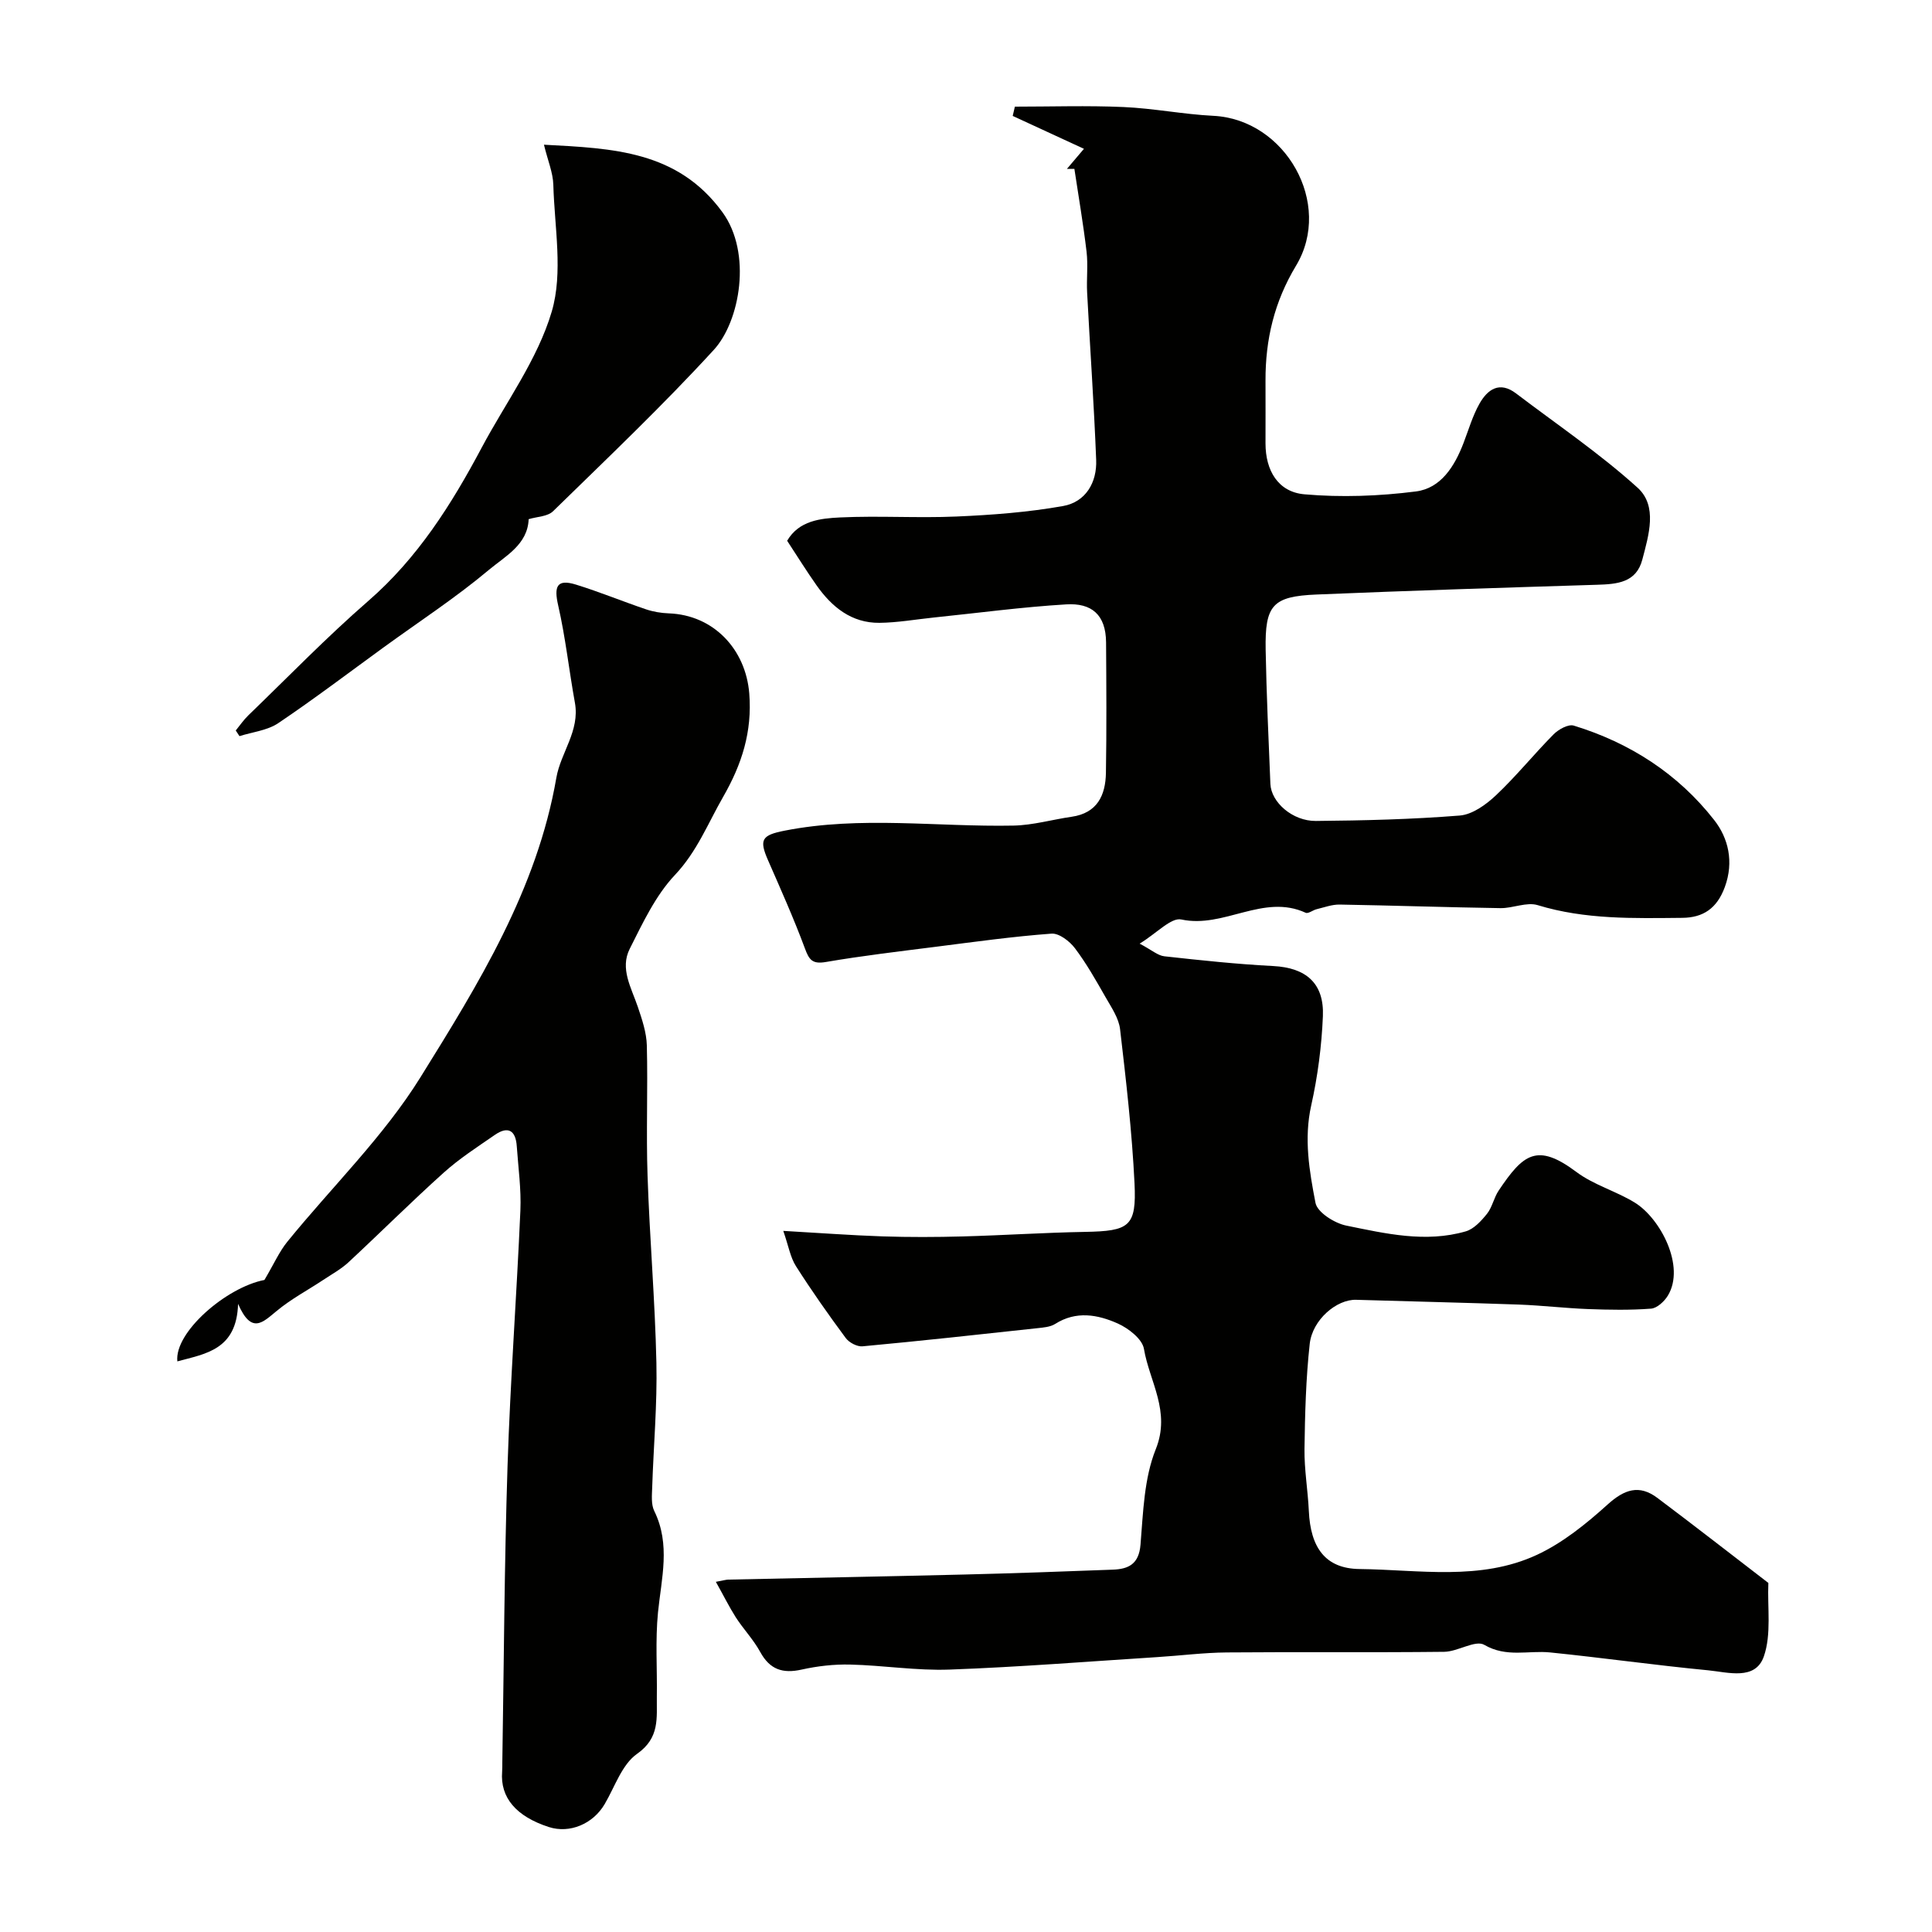 <svg enable-background="new 0 0 400 400" viewBox="0 0 400 400" xmlns="http://www.w3.org/2000/svg"><g fill="#010100"><path d="m148.21 327.5c1.61-.29 2.09-.45 2.58-.46 16.27-.35 32.53-.65 48.8-1.05 10.27-.25 20.54-.62 30.8-1.01 3.24-.12 5.41-1.12 5.74-5.18.55-6.66.73-13.71 3.16-19.76 3.15-7.83-1.3-13.97-2.45-20.77-.34-2.04-3.2-4.26-5.41-5.25-4.14-1.85-8.61-2.68-12.96.08-1.02.65-2.46.75-3.73.89-12.05 1.31-24.09 2.63-36.15 3.75-1.13.11-2.8-.77-3.5-1.73-3.59-4.85-7.06-9.78-10.3-14.87-1.16-1.82-1.52-4.13-2.62-7.3 7.55.43 14.05.92 20.56 1.14 5.53.18 11.07.16 16.6.01 8.44-.23 16.87-.79 25.3-.94 9.2-.17 10.69-1.08 10.26-10.06-.52-10.66-1.75-21.29-2.99-31.9-.27-2.29-1.78-4.49-2.98-6.59-1.98-3.47-3.96-6.99-6.36-10.17-1.1-1.46-3.29-3.15-4.86-3.03-7.98.59-15.93 1.7-23.87 2.71-7.63.97-15.27 1.86-22.84 3.16-2.81.48-3.47-.44-4.35-2.83-2.29-6.17-4.99-12.2-7.63-18.24-1.88-4.29-1.29-5.19 3.44-6.12 15.75-3.1 31.59-.74 47.39-1.05 4.03-.08 8.02-1.25 12.05-1.83 5.3-.77 7-4.45 7.08-9.09.15-9 .09-18 .03-27-.04-5.79-3.04-8.2-8.25-7.88-9.16.55-18.27 1.78-27.41 2.72-3.76.39-7.51 1.06-11.27 1.1-5.77.05-9.83-3.26-13-7.75-2.07-2.93-3.96-5.98-6.1-9.24 2.44-4.18 6.89-4.63 10.97-4.83 8.01-.38 16.07.16 24.09-.19 7.38-.32 14.8-.88 22.06-2.17 4.68-.83 7.05-4.86 6.86-9.57-.45-11.54-1.27-23.07-1.87-34.61-.15-2.83.21-5.69-.12-8.49-.68-5.73-1.66-11.43-2.52-17.14-.51 0-1.03 0-1.54 0 1.04-1.23 2.08-2.45 3.52-4.15-5.1-2.36-9.93-4.58-14.75-6.81.15-.64.3-1.28.45-1.92 7.5 0 15.01-.25 22.49.08 6.22.27 12.39 1.51 18.61 1.82 14.91.74 24.85 18.18 17.11 31.03-4.51 7.48-6.35 15.3-6.32 23.8.02 4.33 0 8.67 0 13 0 5.58 2.58 10.05 8.05 10.53 7.63.67 15.48.38 23.09-.59 5.18-.66 8.01-5.21 9.85-10.01 1.05-2.73 1.87-5.6 3.29-8.13 1.68-2.98 4.16-4.77 7.6-2.15 8.45 6.42 17.3 12.41 25.15 19.51 4.19 3.79 2.31 9.82.99 14.87-1.25 4.81-5.24 5.1-9.37 5.23-19.37.6-38.74 1.21-58.1 2.02-9.09.38-10.68 2.19-10.52 11.42.17 9.27.6 18.53.98 27.79.16 3.8 4.58 7.71 9.42 7.67 9.94-.09 19.89-.33 29.78-1.12 2.62-.21 5.46-2.26 7.51-4.2 4.2-3.96 7.85-8.5 11.92-12.61 1.02-1.03 3.05-2.16 4.18-1.81 11.64 3.56 21.61 10 29.08 19.56 2.9 3.7 4.13 8.62 2.19 13.88-1.63 4.42-4.48 6.32-8.81 6.36-10.05.09-20.09.38-29.93-2.63-2.29-.7-5.13.66-7.71.62-11.09-.17-22.18-.55-33.28-.74-1.58-.03-3.19.58-4.77.96-.79.19-1.74.98-2.27.74-8.77-4.03-16.92 3.29-25.74 1.39-2.12-.46-5.05 2.81-8.64 5 2.49 1.31 3.75 2.47 5.12 2.62 7.5.83 15.02 1.63 22.56 2.02 6.74.35 10.55 3.53 10.26 10.4-.26 6.19-1.07 12.43-2.42 18.47-1.54 6.9-.38 13.59.89 20.17.38 1.95 3.92 4.19 6.34 4.69 8.15 1.66 16.44 3.61 24.77 1.2 1.69-.49 3.22-2.17 4.4-3.64 1.09-1.37 1.42-3.32 2.41-4.8 5.08-7.58 7.95-9.95 16.09-3.86 3.59 2.69 8.2 3.96 12.07 6.33 5.31 3.25 10.56 13.21 6.87 19.28-.73 1.2-2.24 2.6-3.48 2.69-4.31.33-8.66.25-12.99.09-4.77-.18-9.53-.75-14.31-.93-11.25-.4-22.5-.65-33.76-.99-4-.12-9.06 4.1-9.61 9.15-.79 7.21-.98 14.5-1.08 21.76-.05 4.26.7 8.53.9 12.8.34 7.5 3.34 11.95 10.5 12.03 12.29.14 25.01 2.5 36.71-2.93 5.36-2.49 10.22-6.43 14.65-10.43 3.48-3.14 6.54-4.19 10.31-1.36 7.71 5.79 15.32 11.72 22.97 17.6-.22 5.11.67 10.61-.94 15.23-1.76 5.02-7.41 3.26-11.51 2.86-10.93-1.05-21.8-2.59-32.72-3.7-4.52-.46-9.04 1.11-13.64-1.57-1.84-1.08-5.48 1.41-8.31 1.44-15 .17-30 0-44.99.13-4.83.04-9.65.67-14.47.97-14.32.91-28.63 2.06-42.96 2.58-6.83.25-13.7-.88-20.56-1.04-3.35-.08-6.78.31-10.05 1.04-3.92.87-6.58 0-8.57-3.64-1.4-2.56-3.48-4.73-5.07-7.19-1.39-2.2-2.52-4.49-4.12-7.34z"/><path d="m49.29 269.95c-.28 9.55-6.76 10.32-12.57 11.91-.66-6 10.09-15.32 18.03-16.86 1.99-3.37 3.09-5.89 4.76-7.94 9.21-11.34 19.9-21.72 27.54-34.02 12-19.31 24.14-38.88 28.14-62.03.9-5.2 4.89-9.69 3.84-15.51-1.22-6.72-1.95-13.54-3.47-20.18-.88-3.85-.32-5.53 3.7-4.28 4.89 1.51 9.63 3.47 14.48 5.11 1.5.51 3.14.78 4.72.84 9.27.33 15.94 7.42 16.67 16.61.62 7.91-1.53 14.62-5.41 21.38-3.16 5.5-5.4 11.32-9.98 16.17-4.02 4.26-6.67 9.95-9.36 15.29-2.08 4.12.35 8.09 1.68 12.04.87 2.58 1.79 5.29 1.86 7.97.23 8.99-.16 18.01.15 26.99.43 12.9 1.55 25.79 1.83 38.7.19 8.59-.59 17.2-.87 25.8-.05 1.64-.25 3.52.43 4.9 3.41 6.95 1.48 13.92.77 21-.57 5.78-.15 11.65-.24 17.48-.06 4.34.66 8.47-4.1 11.8-3.13 2.2-4.59 6.81-6.7 10.4-2.41 4.11-7.23 6.14-11.55 4.75-6.8-2.2-10.1-6.11-9.68-11.44.05-.66.03-1.33.04-2 .33-20.43.42-40.88 1.08-61.3.57-17.64 1.89-35.26 2.66-52.9.19-4.43-.44-8.9-.75-13.34-.22-3.23-1.78-4.23-4.54-2.32-3.62 2.5-7.36 4.91-10.61 7.84-6.71 6.03-13.1 12.41-19.71 18.55-1.54 1.42-3.44 2.46-5.2 3.63-3.23 2.14-6.71 3.98-9.67 6.45-2.85 2.32-5.17 4.93-7.97-1.49z"/><path d="m109.45 107.49c-.18 5.25-4.85 7.67-8.21 10.48-6.87 5.76-14.42 10.69-21.69 15.97-7.29 5.29-14.47 10.75-21.94 15.78-2.26 1.52-5.33 1.83-8.03 2.69-.26-.39-.51-.78-.77-1.17.85-1.04 1.62-2.18 2.58-3.11 8.24-7.95 16.22-16.2 24.86-23.71 10.25-8.91 17.24-20.01 23.49-31.76 4.97-9.34 11.55-18.2 14.49-28.14 2.39-8.09.57-17.47.33-26.26-.07-2.53-1.15-5.03-1.94-8.3 14.29.76 27.68 1.24 36.97 14 6.13 8.43 3.64 22.53-1.8 28.47-10.62 11.59-22.05 22.44-33.3 33.43-1.13 1.09-3.3 1.1-5.04 1.63z"/></g></svg>